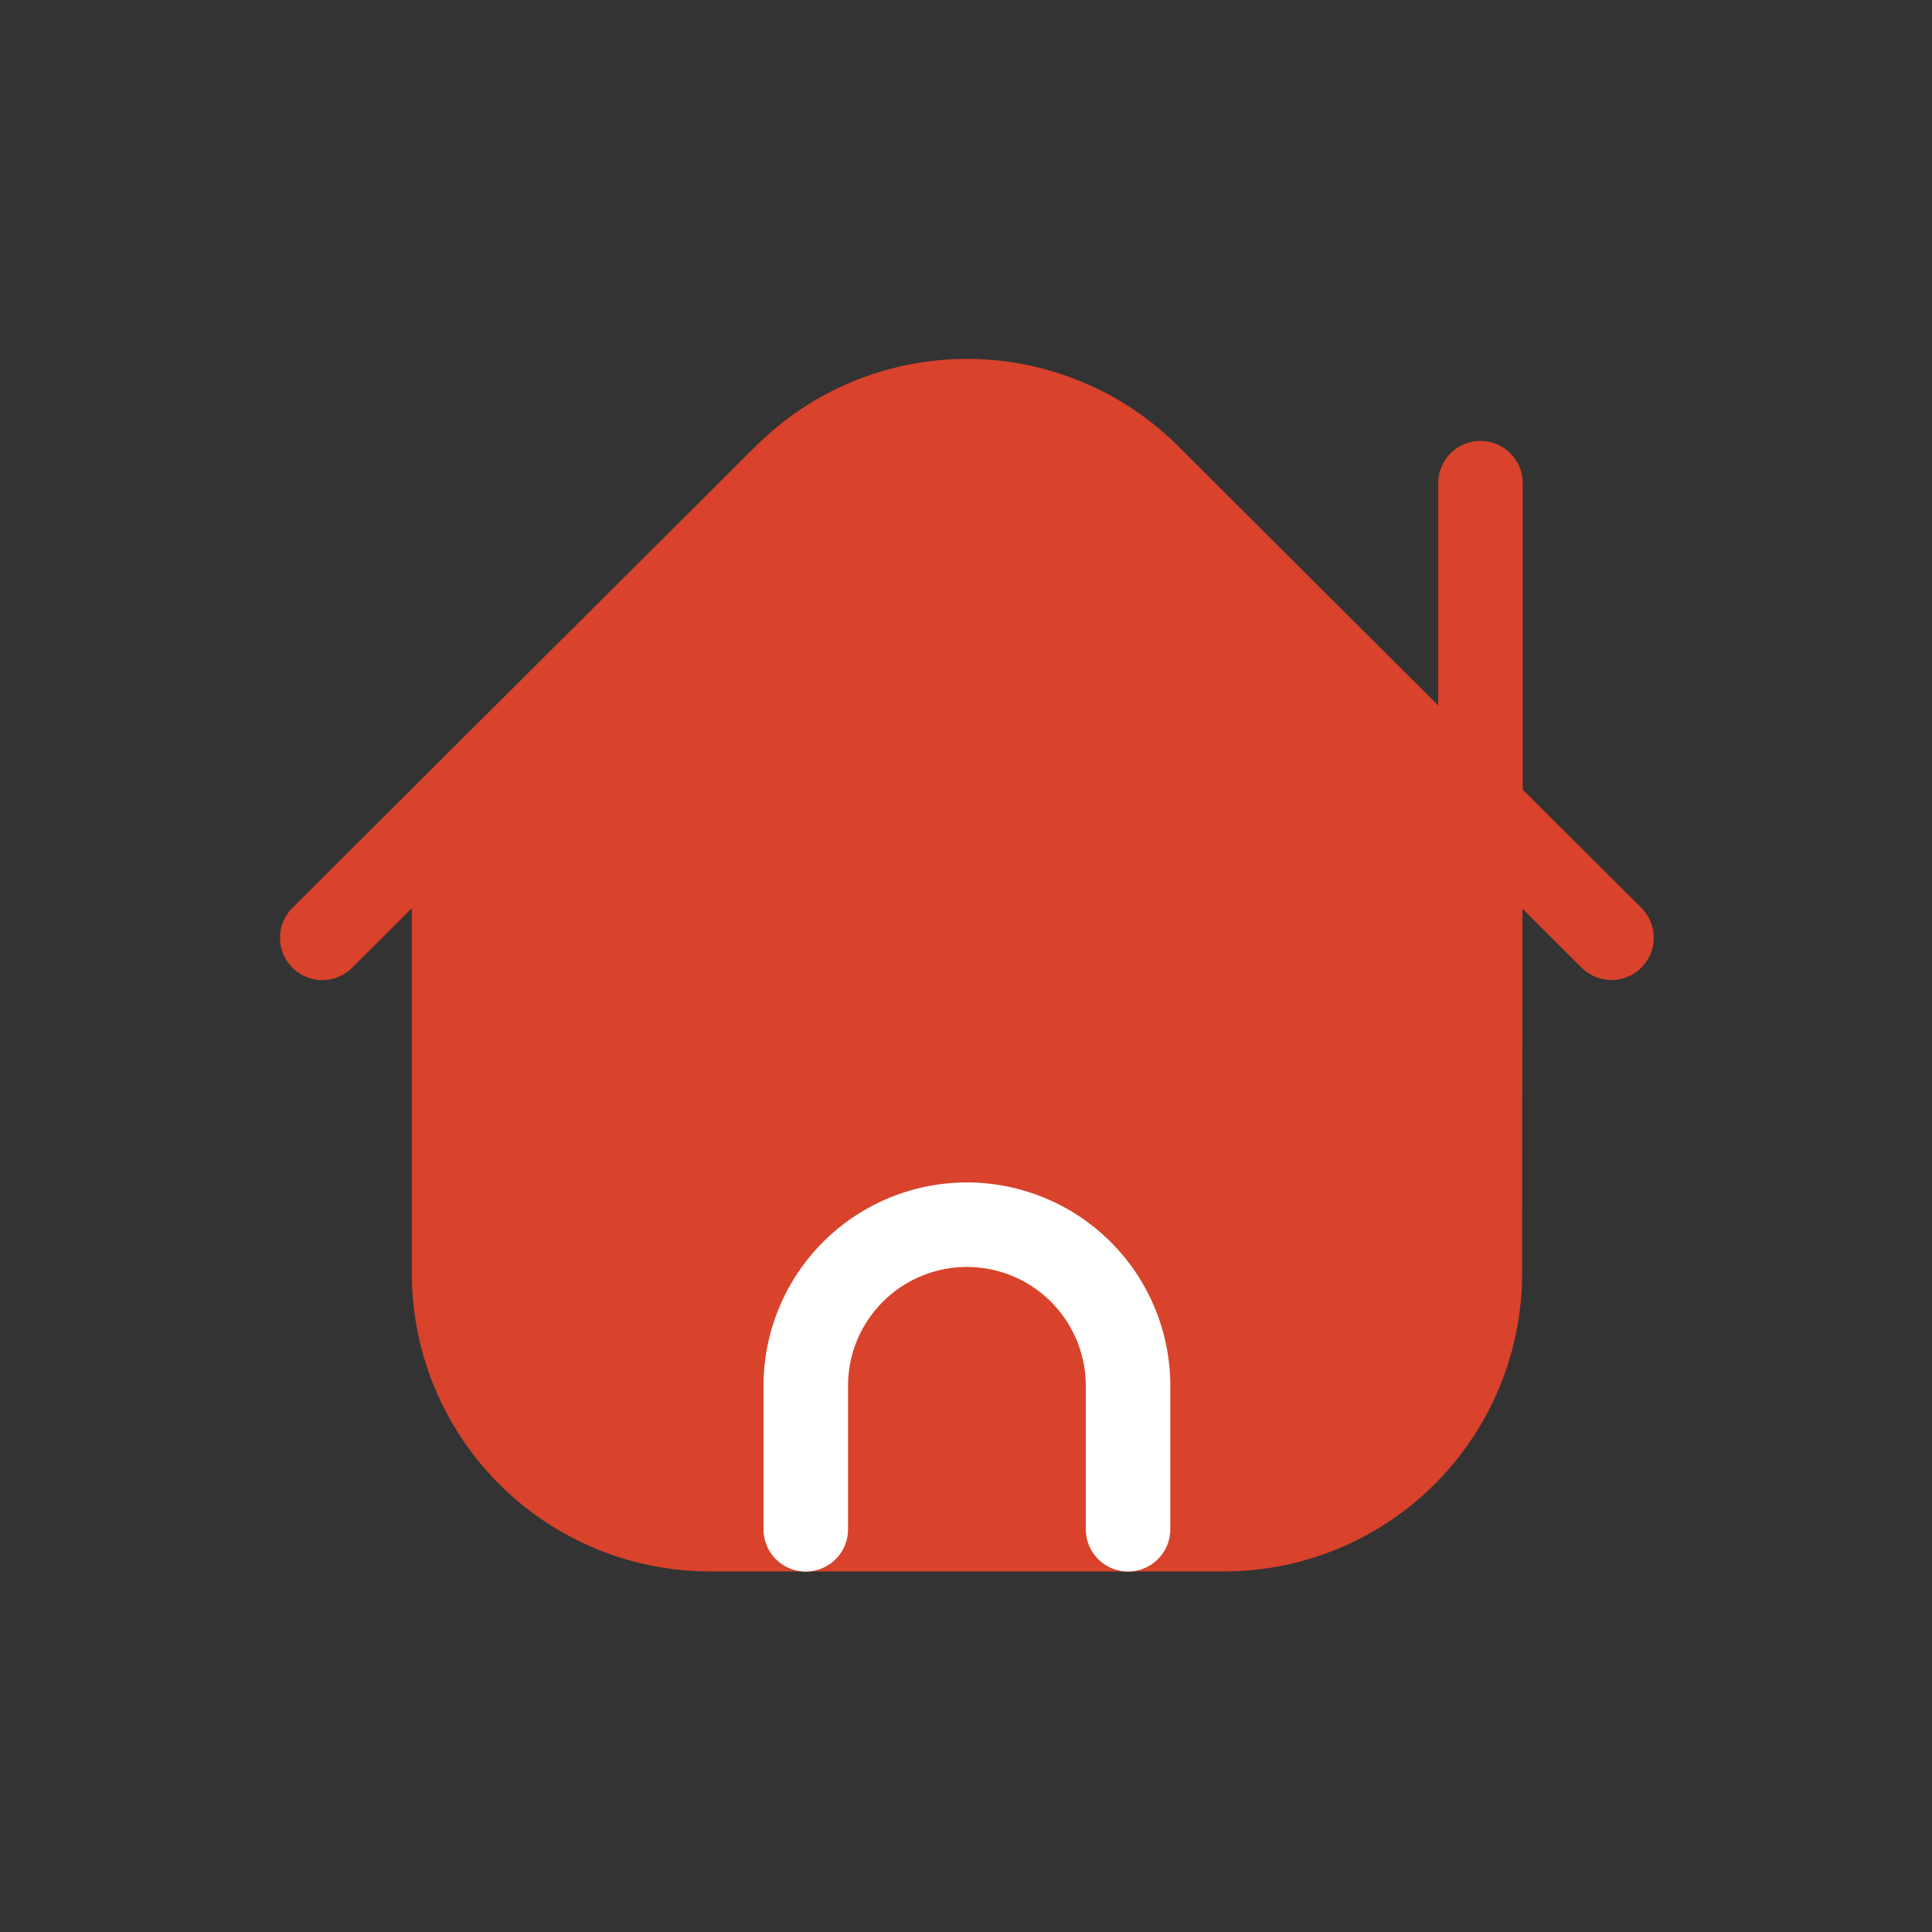 <svg xmlns="http://www.w3.org/2000/svg" width="32" height="32" viewBox="0 0 32 32">
  <rect x="0" y="0" width="32" height="32" fill="#333333" stroke="none"/>
  <g id="fi_home_on" transform="translate(0 -0.029)">
    <rect id="사각형_606" data-name="사각형 606" width="32" height="32" transform="translate(0 0.029)" fill="#d9422b" opacity="0"/>
    <g id="Vector" transform="translate(5.338 6.673)">
      <path id="Vector-7" d="M18.626,14.456l.008-7.731-5.5-5.485a4.256,4.256,0,0,0-6.005,0L1.636,6.712v7.74a4.24,4.24,0,0,0,4.247,4.232h8.5A4.24,4.24,0,0,0,18.626,14.456Z" transform="translate(0.547 0)" fill="#d9422b" stroke="#d9422b" stroke-linecap="round" stroke-linejoin="round" stroke-width="1.4" fill-rule="evenodd"/>
      <path id="Vector-8" d="M19.183,1.018V6.384l2.17,2.163M2.183,6.371,0,8.548m13.346,9.8V15.968a2.669,2.669,0,0,0-5.338,0v2.376" transform="translate(0 0.341)" fill="none" stroke="#d9422b" stroke-linecap="round" stroke-linejoin="round" stroke-width="1.4" fill-rule="evenodd"/>
      <path id="Vector-8-2" data-name="Vector-8" d="M13.346,18.343V15.968a2.669,2.669,0,0,0-5.338,0v2.376" transform="translate(0 0.342)" fill="none" stroke="#fff" stroke-linecap="round" stroke-linejoin="round" stroke-width="1.4" fill-rule="evenodd"/>
    </g>
  </g>
</svg>
